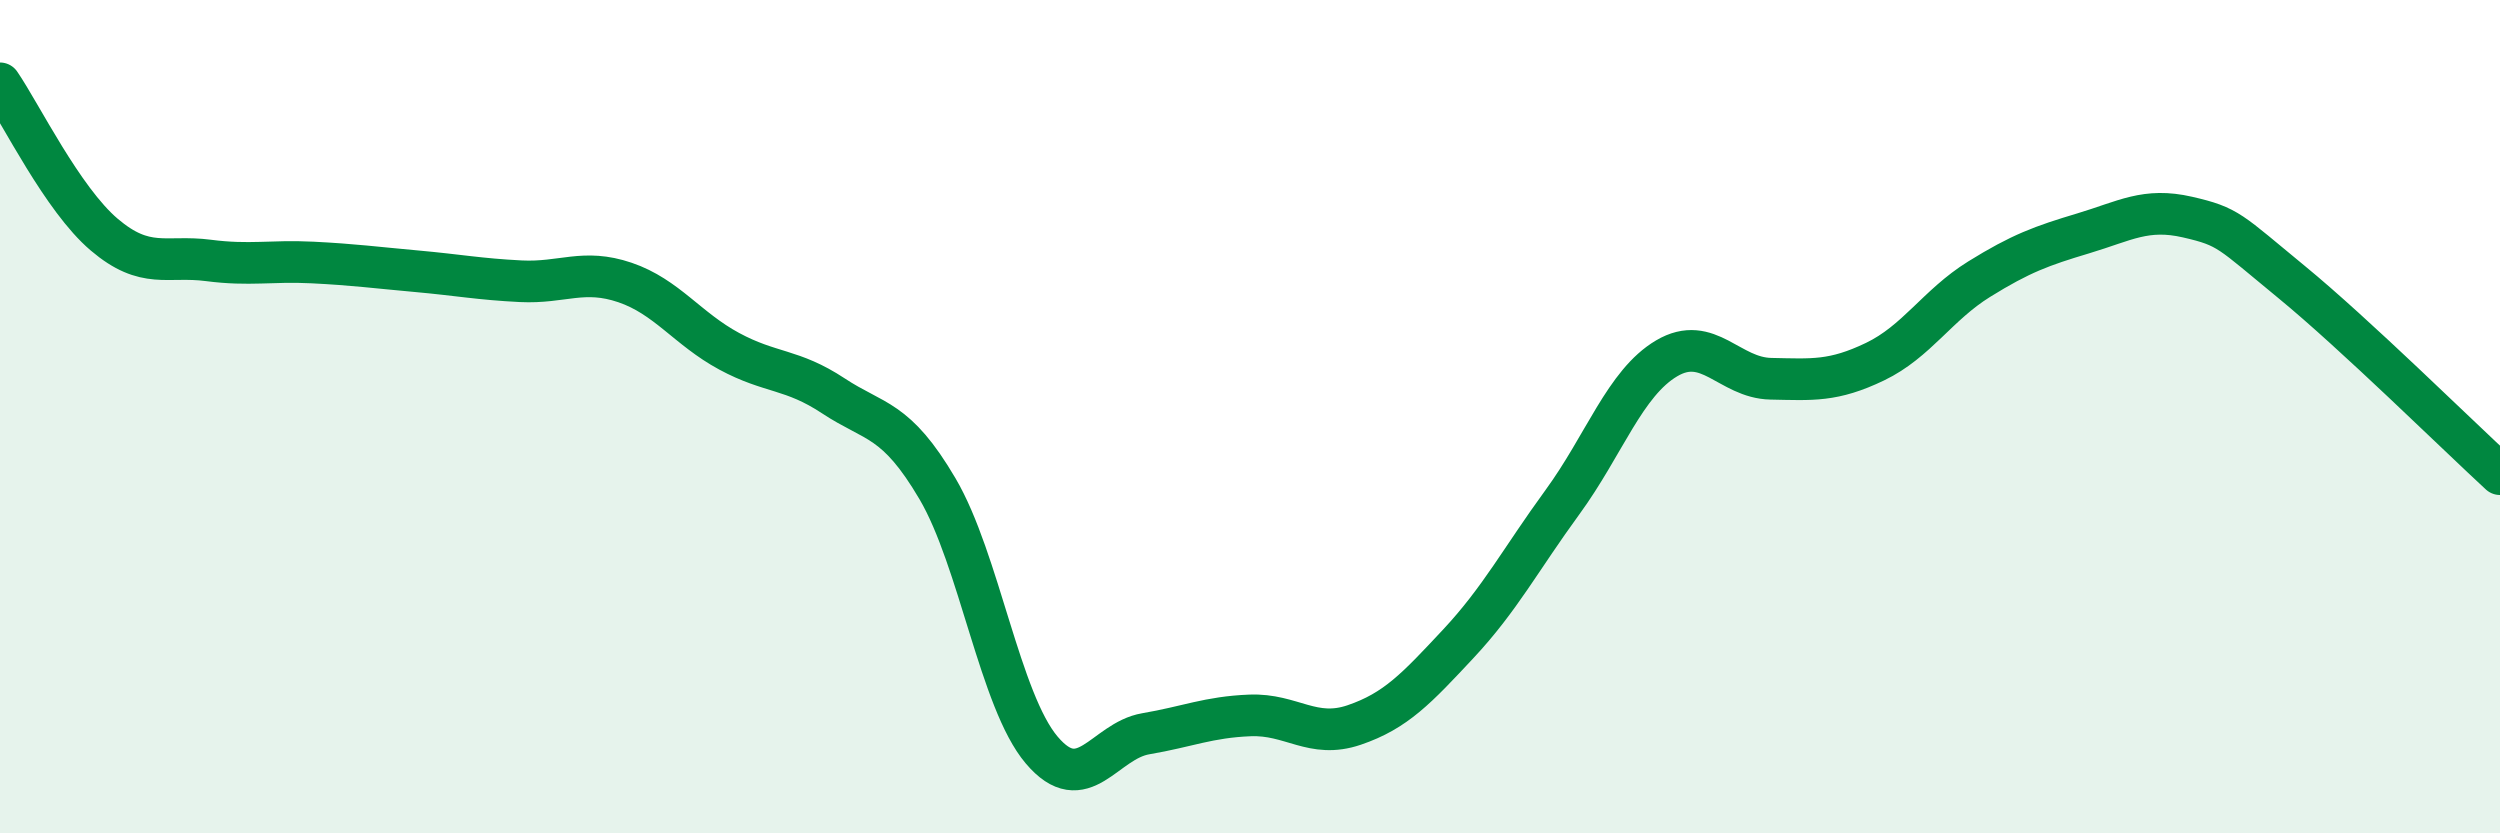 
    <svg width="60" height="20" viewBox="0 0 60 20" xmlns="http://www.w3.org/2000/svg">
      <path
        d="M 0,2 C 0.5,2.73 1.5,4.78 2.5,5.63 C 3.5,6.48 4,6.12 5,6.25 C 6,6.38 6.5,6.25 7.5,6.3 C 8.5,6.35 9,6.42 10,6.51 C 11,6.6 11.5,6.7 12.5,6.75 C 13.5,6.8 14,6.44 15,6.78 C 16,7.12 16.5,7.89 17.5,8.43 C 18.5,8.97 19,8.84 20,9.5 C 21,10.16 21.5,10.03 22.5,11.73 C 23.5,13.43 24,16.82 25,18 C 26,19.18 26.5,17.78 27.5,17.61 C 28.5,17.44 29,17.21 30,17.17 C 31,17.13 31.5,17.74 32.5,17.4 C 33.5,17.06 34,16.52 35,15.45 C 36,14.38 36.5,13.42 37.5,12.05 C 38.5,10.68 39,9.19 40,8.6 C 41,8.01 41.5,9.07 42.5,9.09 C 43.5,9.11 44,9.16 45,8.68 C 46,8.2 46.5,7.32 47.5,6.7 C 48.5,6.08 49,5.9 50,5.6 C 51,5.3 51.5,4.98 52.5,5.21 C 53.5,5.44 53.5,5.54 55,6.77 C 56.5,8 59,10.46 60,11.38L60 20L0 20Z"
        fill="#008740"
        opacity="0.1"
        stroke-linecap="round"
        stroke-linejoin="round"
      />
      <path
        d="M 0,2 C 0.5,2.73 1.5,4.78 2.5,5.63 C 3.5,6.48 4,6.12 5,6.25 C 6,6.38 6.5,6.25 7.5,6.3 C 8.5,6.35 9,6.42 10,6.51 C 11,6.6 11.5,6.7 12.5,6.75 C 13.5,6.8 14,6.44 15,6.78 C 16,7.12 16.5,7.89 17.5,8.43 C 18.5,8.97 19,8.84 20,9.5 C 21,10.16 21.5,10.03 22.5,11.73 C 23.5,13.43 24,16.82 25,18 C 26,19.18 26.5,17.78 27.5,17.61 C 28.5,17.44 29,17.21 30,17.17 C 31,17.13 31.5,17.74 32.5,17.4 C 33.5,17.06 34,16.52 35,15.45 C 36,14.38 36.5,13.42 37.5,12.05 C 38.5,10.68 39,9.19 40,8.6 C 41,8.01 41.5,9.07 42.5,9.09 C 43.5,9.11 44,9.16 45,8.68 C 46,8.2 46.5,7.32 47.5,6.7 C 48.5,6.08 49,5.9 50,5.6 C 51,5.3 51.5,4.98 52.5,5.21 C 53.5,5.44 53.5,5.54 55,6.77 C 56.5,8 59,10.46 60,11.38"
        stroke="#008740"
        stroke-width="1"
        fill="none"
        stroke-linecap="round"
        stroke-linejoin="round"
      />
    </svg>
  